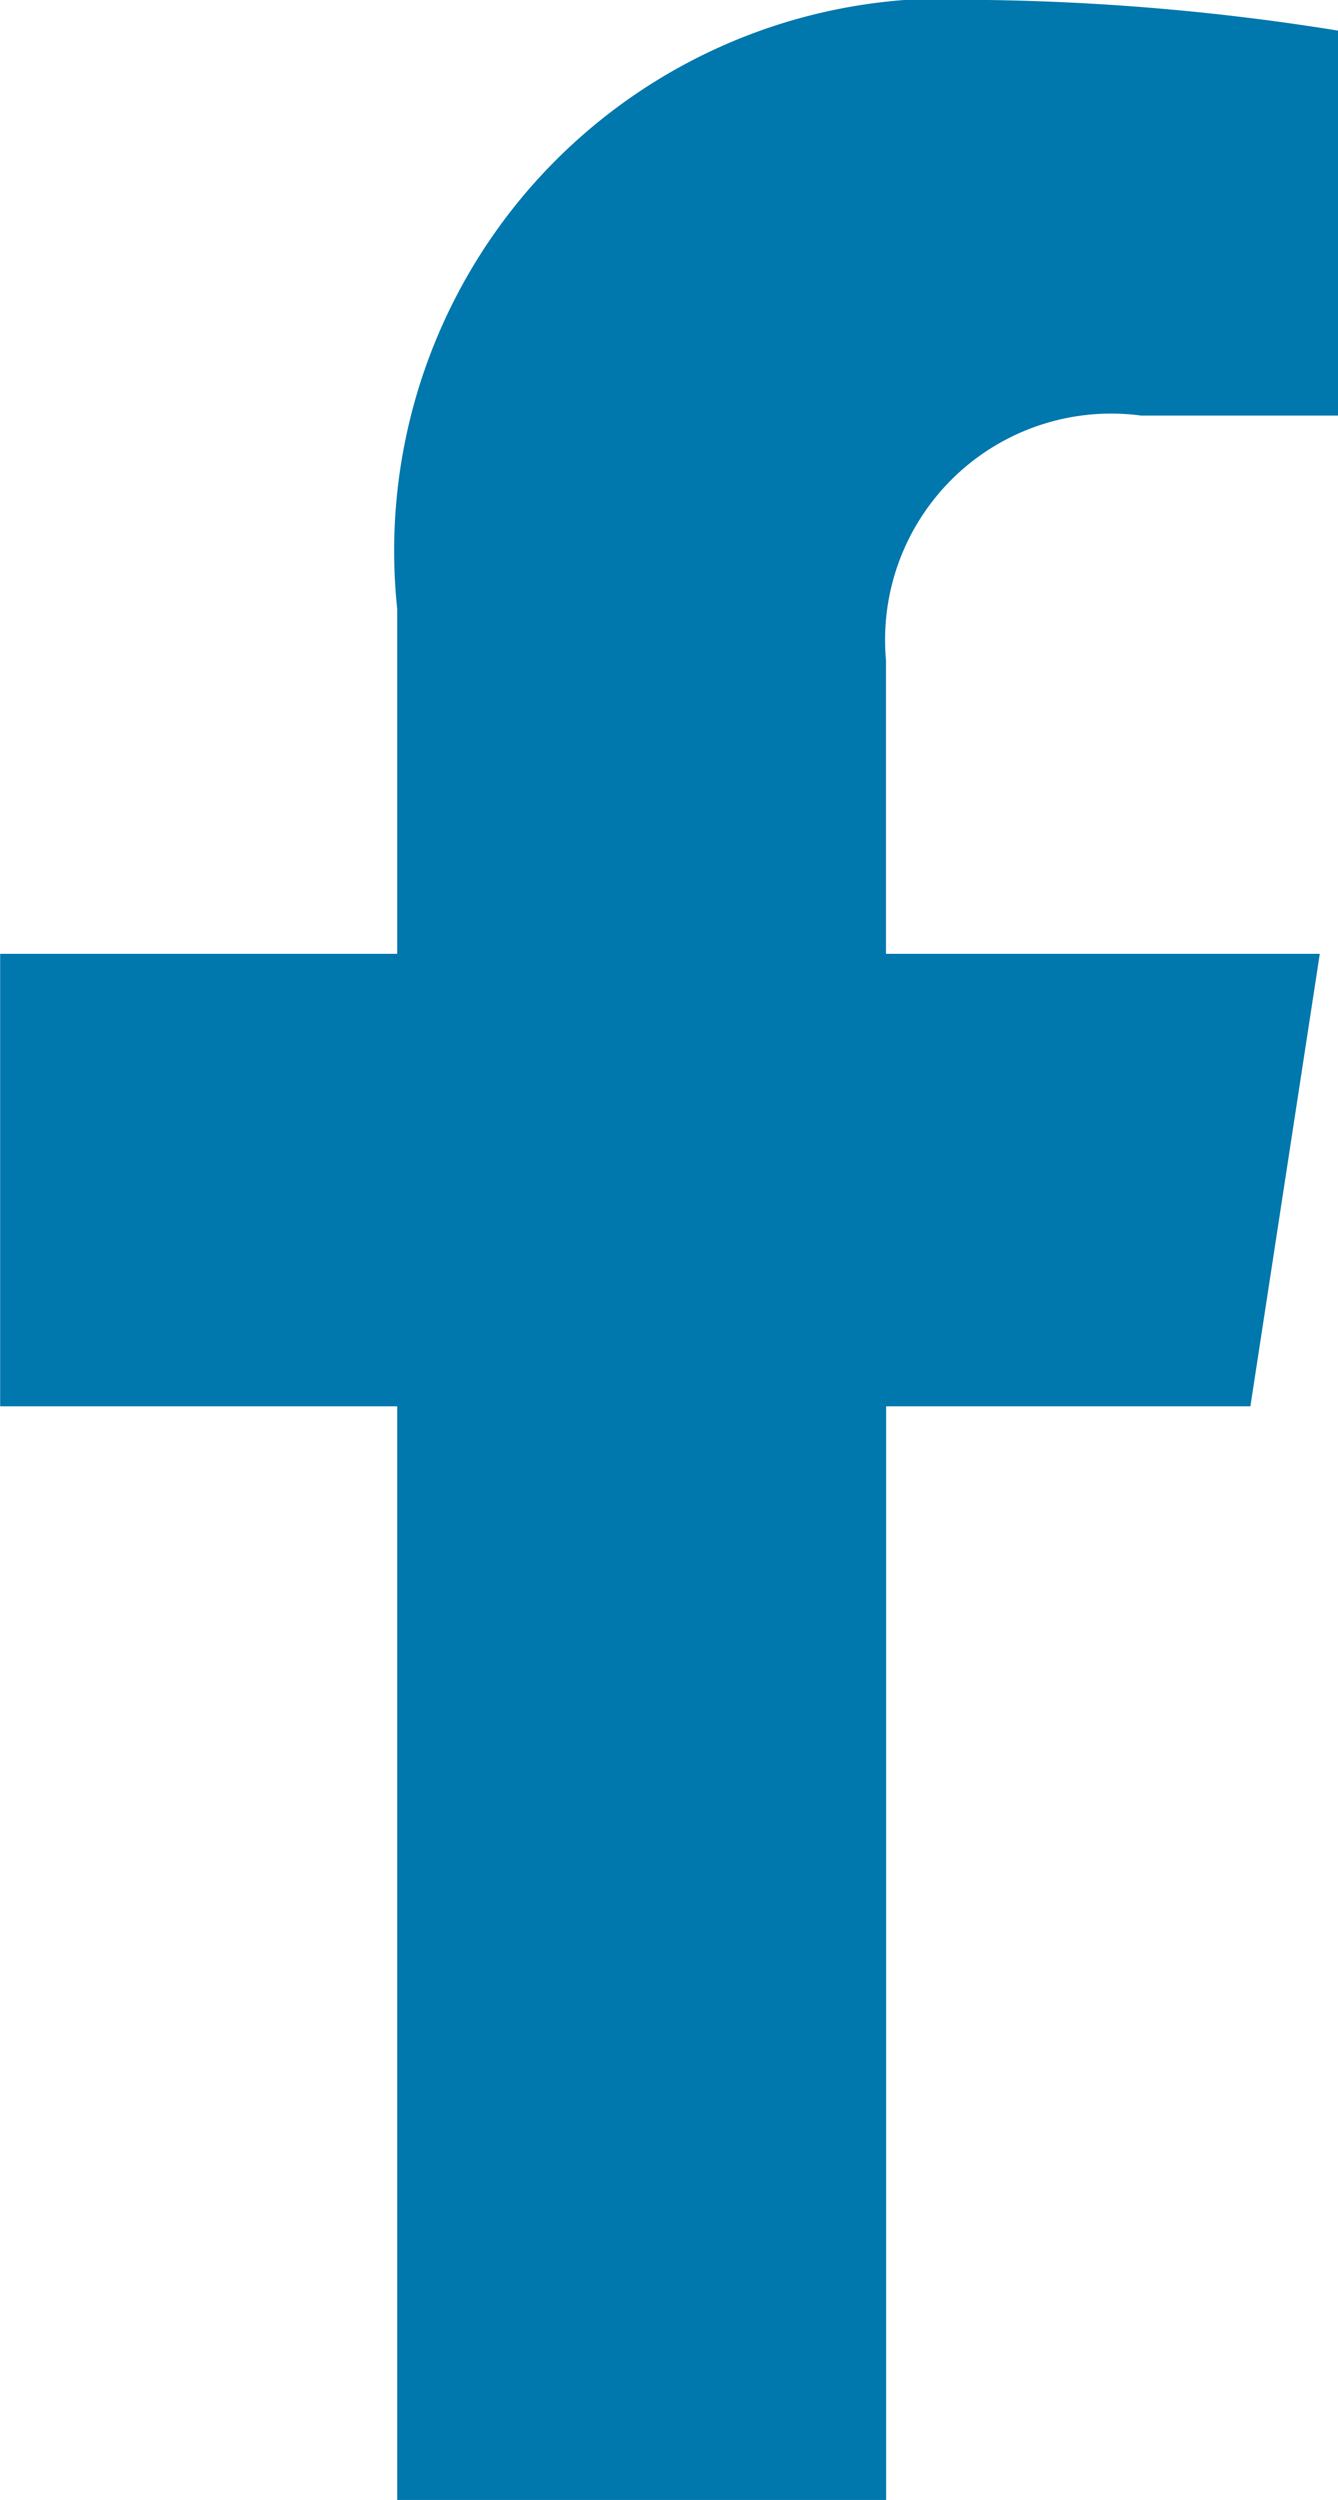 <svg id="FB" xmlns="http://www.w3.org/2000/svg" width="8.522" height="15.912" viewBox="0 0 8.522 15.912">
  <path id="Path_45928" data-name="Path 45928" d="M762.112,105.05l.442-2.88h-2.763V100.3a1.44,1.44,0,0,1,1.624-1.556h1.256V96.294a15.309,15.309,0,0,0-2.23-.195,3.516,3.516,0,0,0-3.763,3.876v2.195h-2.529v2.88h2.529v6.962h3.114V105.05Z" transform="translate(-754.148 -96.099)" fill="#0077ad"/>
</svg>
